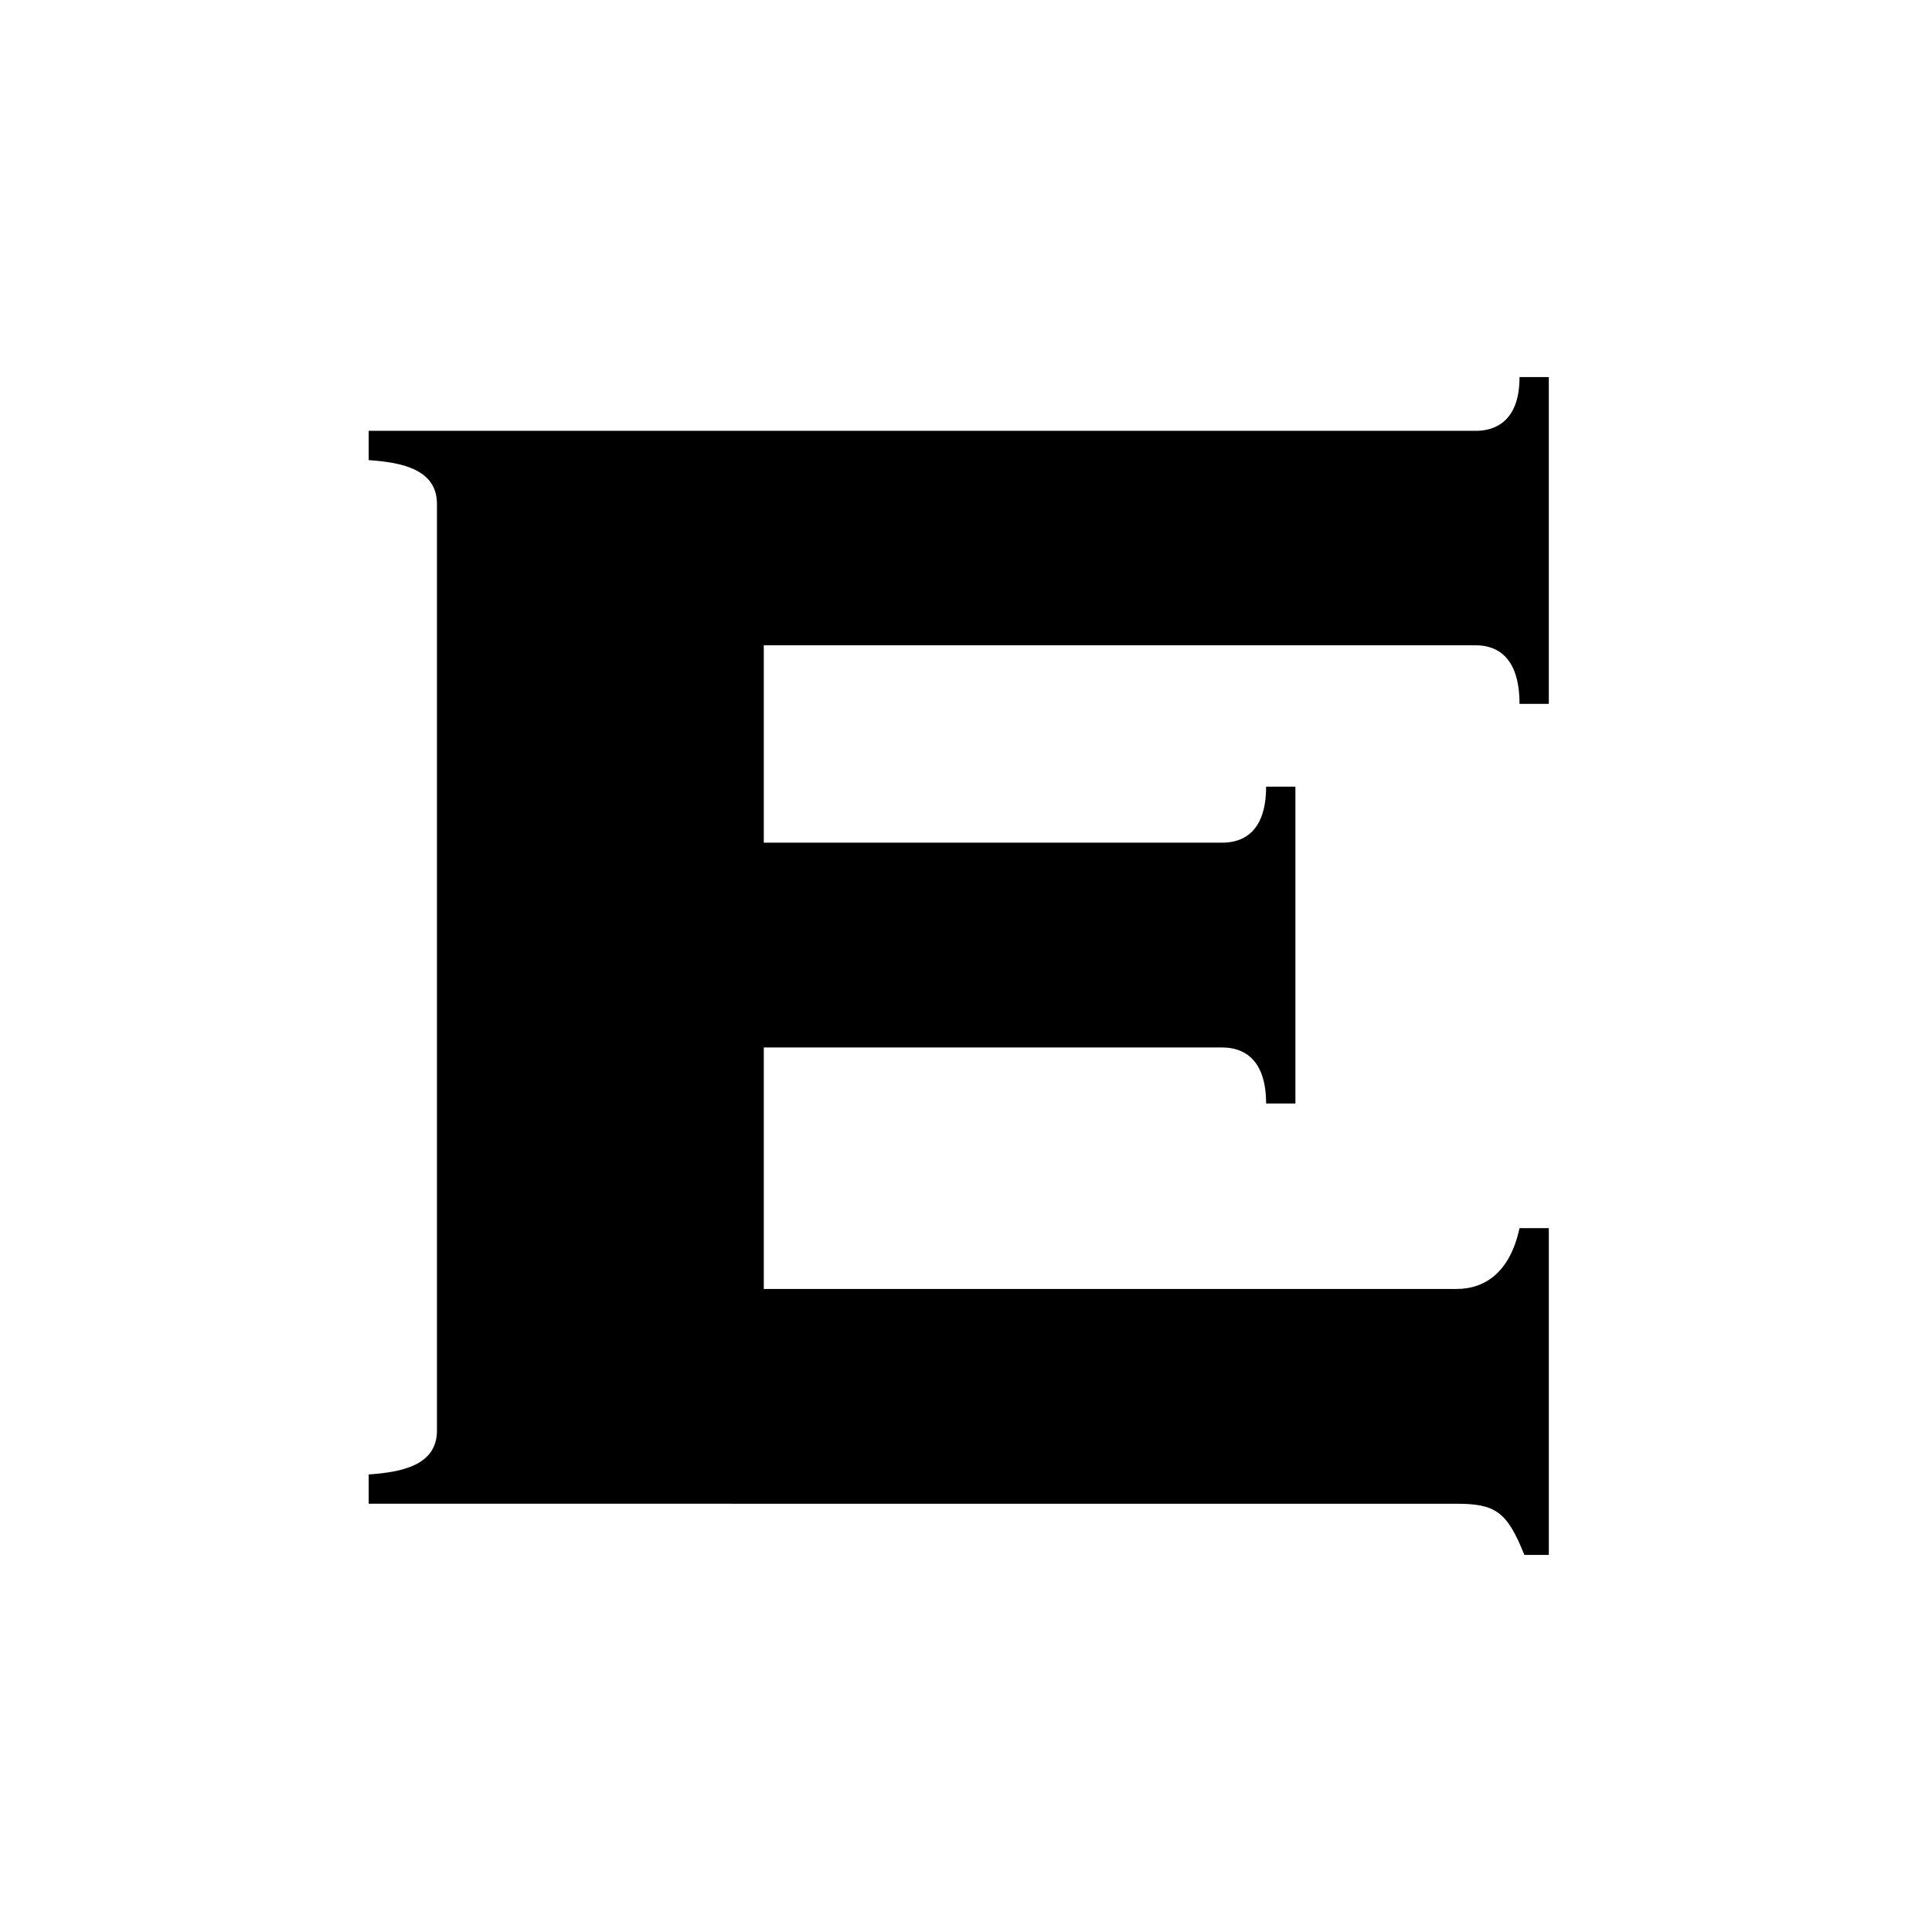 <svg version="1" xmlns="http://www.w3.org/2000/svg" width="600" height="600" viewBox="0 0 600 600"><path d="M452.3 400.3c9.1 0 16.7-5.4 19.6-18.9h9.1v101.5h-7.6c-5.4-13.6-9.1-15.9-21.2-15.9H114.5v-9.1c10.6-.7 21.2-3 21.2-13.6V156.5c0-10.6-10.6-12.9-21.2-13.6v-9.1h343.8c6.1 0 13.6-3 13.6-16.7h9.1v101.5h-9.1c0-15.2-7.6-18.2-13.6-18.2H237.2v61.3h142.4c6.1 0 13.6-3 13.6-17.4h9.1v98.4h-9.1c0-14.4-7.6-17.4-13.6-17.4H237.2v75h215.1z"/></svg>